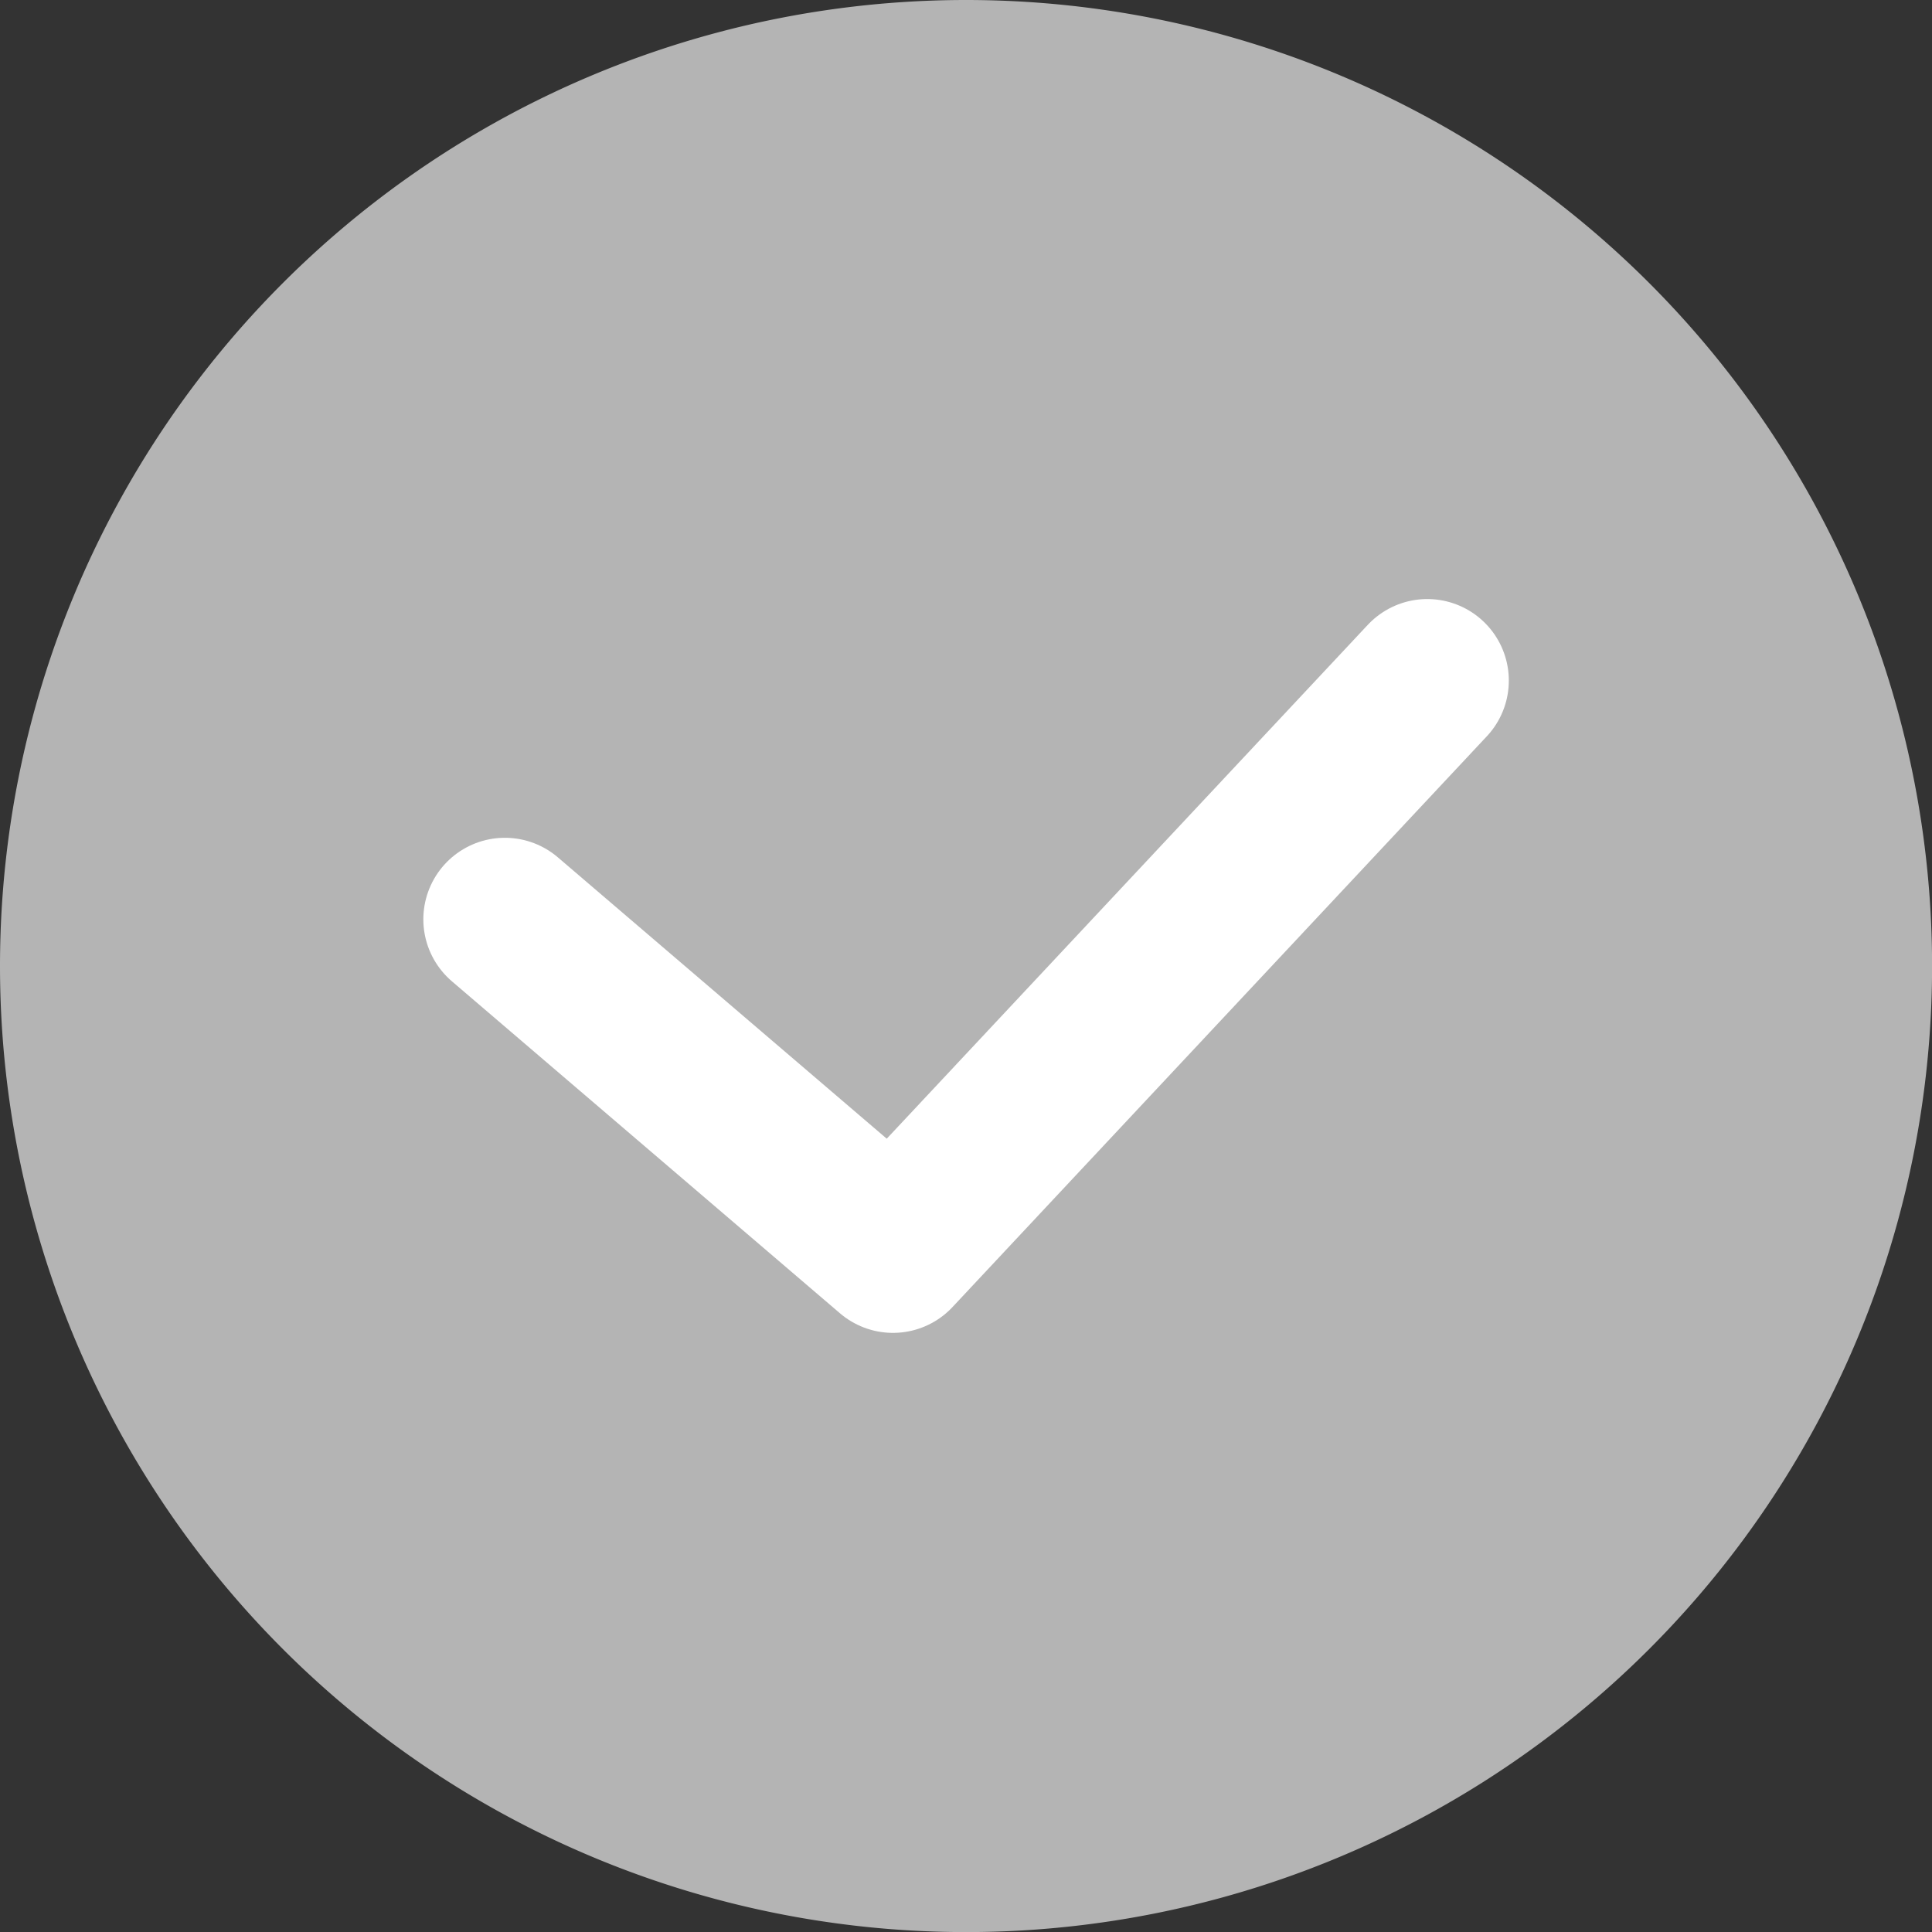 <svg xmlns="http://www.w3.org/2000/svg" width="23.695" height="23.695" viewBox="0 0 23.695 23.695"><rect x="0" y="0" width="23.695" height="23.695" fill="#333333" stroke="none"/><g transform="translate(-621.547 -6274.41)"><path d="M11.848,0A11.848,11.848,0,1,1,0,11.848,11.848,11.848,0,0,1,11.848,0" transform="translate(621.547 6274.41)" fill="#b4b4b4"/><path d="M-19010.941-14152.78l4.76,4.072,6.553-7" transform="translate(19638.68 20438.465)" fill="none" stroke="#fff" stroke-linecap="round" stroke-linejoin="round" stroke-width="2"/></g></svg>